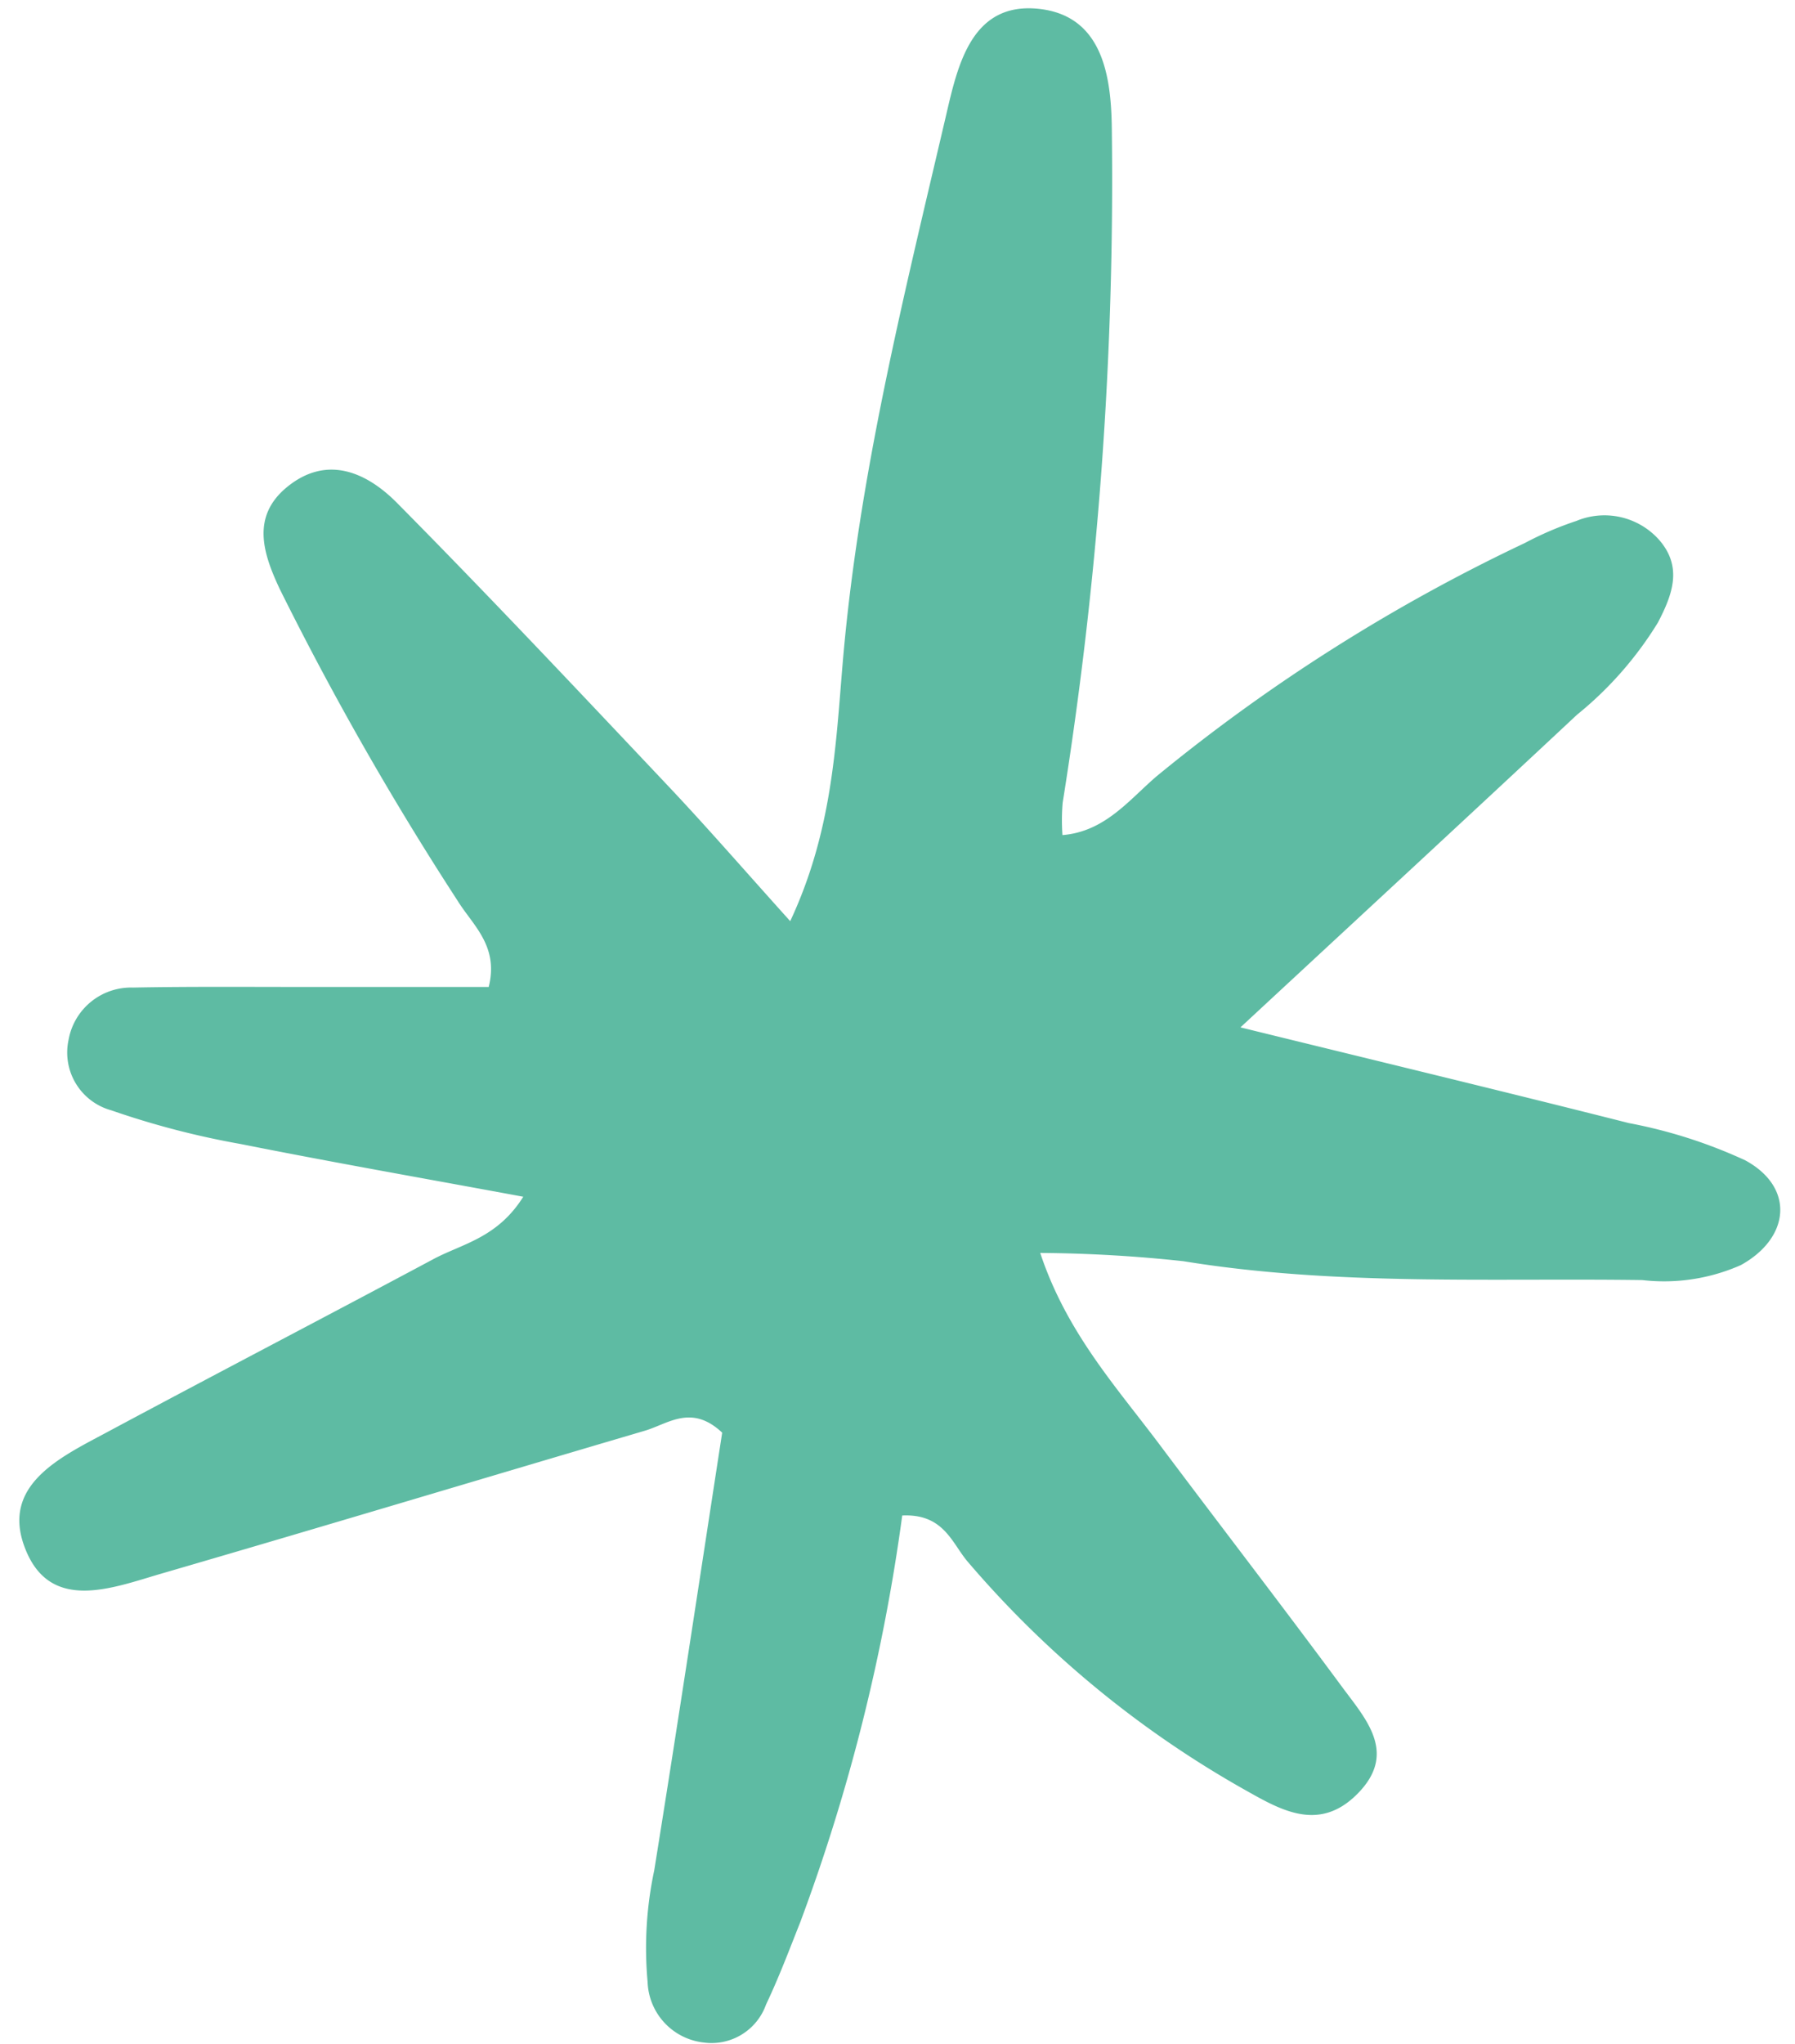 <?xml version="1.0" encoding="UTF-8" standalone="no"?><svg xmlns="http://www.w3.org/2000/svg" xmlns:xlink="http://www.w3.org/1999/xlink" fill="#000000" height="74.2" preserveAspectRatio="xMidYMid meet" version="1" viewBox="-0.7 -0.3 65.2 74.2" width="65.2" zoomAndPan="magnify"><g id="change1_1"><path d="M44.357,36.994c5.176,1.27,9.648,2.346,14.107,3.474a18.05,18.05,0,0,1,4.23,1.353c1.8.977,1.633,2.808-.157,3.8a6.878,6.878,0,0,1-3.582.546c-5.562-.078-11.136.216-16.671-.685a51.359,51.359,0,0,0-5.2-.3c.962,2.9,2.774,4.872,4.353,6.98,2.2,2.933,4.437,5.832,6.615,8.779.873,1.181,2.042,2.423.511,3.918-1.409,1.377-2.82.5-4.1-.218a37.238,37.238,0,0,1-10.011-8.249c-.574-.668-.865-1.751-2.38-1.679a68.442,68.442,0,0,1-3.7,14.752c-.4,1.008-.783,2.025-1.247,3a2.1,2.1,0,0,1-2.261,1.379,2.292,2.292,0,0,1-2.041-2.2,13.536,13.536,0,0,1,.24-4.045c.86-5.338,1.665-10.684,2.469-15.893-1.119-1.052-1.967-.318-2.81-.07-5.855,1.723-11.7,3.483-17.559,5.186C3.357,57.349,1.1,58.256.2,55.875-.664,53.606,1.487,52.6,3.169,51.7c3.949-2.116,7.923-4.183,11.874-6.294,1.044-.558,2.322-.764,3.264-2.264-3.54-.655-6.906-1.244-10.256-1.912a30.67,30.67,0,0,1-4.709-1.225A2.175,2.175,0,0,1,1.79,37.449a2.305,2.305,0,0,1,2.341-1.9c2.172-.042,4.346-.02,6.52-.022,2.149,0,4.3,0,6.4,0,.374-1.485-.573-2.236-1.121-3.117A112.7,112.7,0,0,1,9.47,21.1c-.608-1.289-1.058-2.634.245-3.711,1.456-1.2,2.906-.543,4.005.566,3.343,3.376,6.6,6.838,9.863,10.291,1.386,1.466,2.708,2.992,4.42,4.892,1.523-3.252,1.651-6.338,1.9-9.3.569-6.8,2.223-13.366,3.764-19.962.421-1.805.922-4.138,3.4-3.851,2.382.277,2.608,2.638,2.619,4.49A142.95,142.95,0,0,1,37.9,28.835a7.448,7.448,0,0,0-.008,1.179c1.541-.126,2.41-1.268,3.414-2.131A64.516,64.516,0,0,1,54.69,19.41a12.2,12.2,0,0,1,1.869-.8,2.659,2.659,0,0,1,2.991.671c.88.993.5,2-.026,3.012a13.132,13.132,0,0,1-2.941,3.351C52.73,29.245,48.854,32.823,44.357,36.994Z" fill="#5ebba3"/></g></svg>
